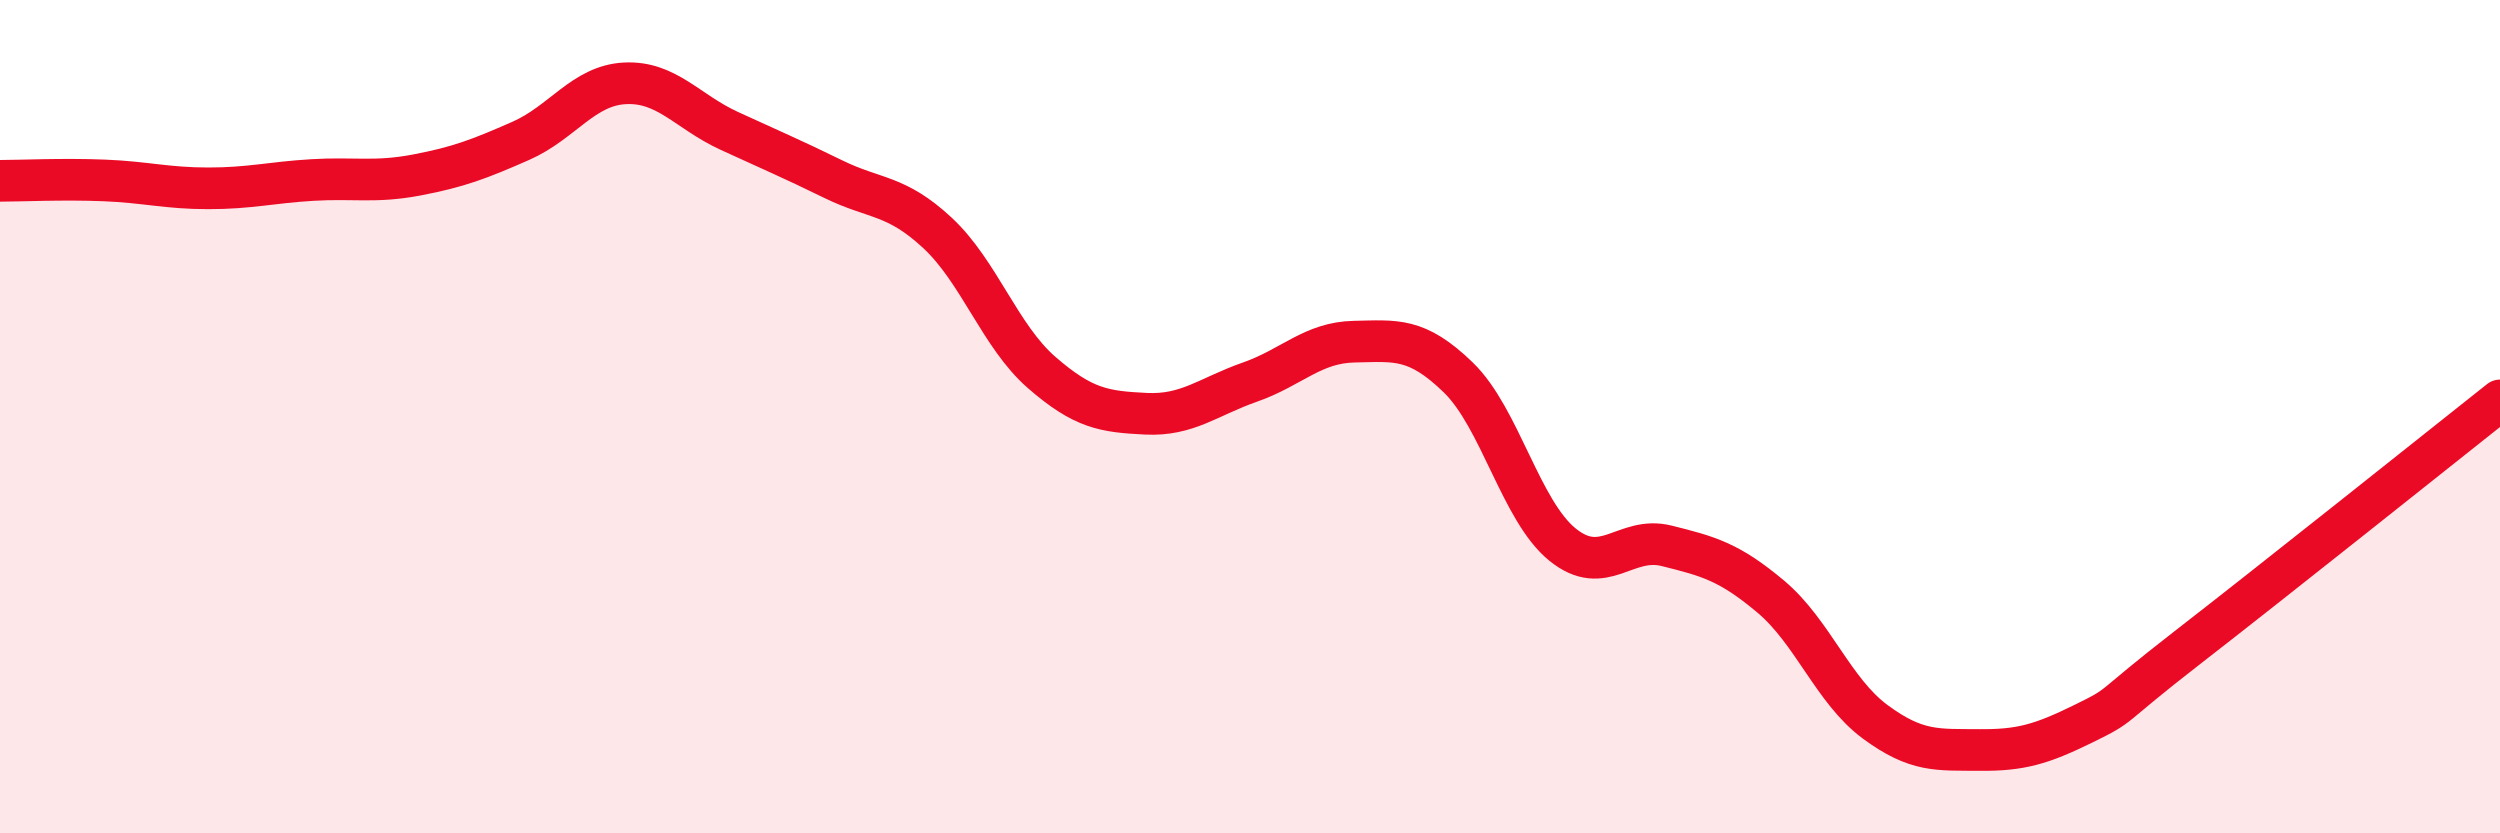
    <svg width="60" height="20" viewBox="0 0 60 20" xmlns="http://www.w3.org/2000/svg">
      <path
        d="M 0,4.34 C 0.5,4.34 1.5,4.29 2.5,4.33 C 3.5,4.37 4,4.52 5,4.52 C 6,4.52 6.5,4.38 7.5,4.32 C 8.5,4.26 9,4.39 10,4.2 C 11,4.01 11.5,3.82 12.5,3.38 C 13.5,2.94 14,2.05 15,2 C 16,1.95 16.5,2.68 17.5,3.14 C 18.5,3.6 19,3.81 20,4.3 C 21,4.79 21.5,4.66 22.5,5.59 C 23.5,6.52 24,8.07 25,8.94 C 26,9.81 26.5,9.88 27.5,9.93 C 28.5,9.98 29,9.52 30,9.17 C 31,8.82 31.5,8.22 32.5,8.2 C 33.5,8.18 34,8.09 35,9.06 C 36,10.03 36.5,12.26 37.5,13.07 C 38.5,13.88 39,12.85 40,13.1 C 41,13.35 41.5,13.48 42.5,14.32 C 43.5,15.16 44,16.58 45,17.32 C 46,18.06 46.5,17.99 47.5,18 C 48.5,18.01 49,17.86 50,17.37 C 51,16.88 50.5,17.09 52.5,15.54 C 54.5,13.99 58.5,10.8 60,9.61L60 20L0 20Z"
        fill="#EB0A25"
        opacity="0.1"
        stroke-linecap="round"
        stroke-linejoin="round"
      />
      <path
        d="M 0,4.34 C 0.5,4.34 1.5,4.29 2.5,4.33 C 3.5,4.37 4,4.52 5,4.52 C 6,4.52 6.5,4.38 7.5,4.32 C 8.5,4.26 9,4.39 10,4.2 C 11,4.01 11.5,3.82 12.5,3.38 C 13.5,2.94 14,2.05 15,2 C 16,1.95 16.5,2.68 17.5,3.14 C 18.5,3.6 19,3.81 20,4.3 C 21,4.79 21.5,4.66 22.5,5.59 C 23.5,6.52 24,8.07 25,8.94 C 26,9.81 26.5,9.88 27.5,9.93 C 28.5,9.98 29,9.52 30,9.17 C 31,8.82 31.5,8.22 32.5,8.2 C 33.5,8.18 34,8.09 35,9.06 C 36,10.03 36.5,12.26 37.5,13.07 C 38.5,13.88 39,12.85 40,13.1 C 41,13.35 41.5,13.48 42.5,14.32 C 43.5,15.16 44,16.58 45,17.32 C 46,18.06 46.5,17.99 47.5,18 C 48.5,18.01 49,17.86 50,17.37 C 51,16.88 50.5,17.09 52.5,15.54 C 54.5,13.99 58.5,10.8 60,9.61"
        stroke="#EB0A25"
        stroke-width="1"
        fill="none"
        stroke-linecap="round"
        stroke-linejoin="round"
      />
    </svg>
  